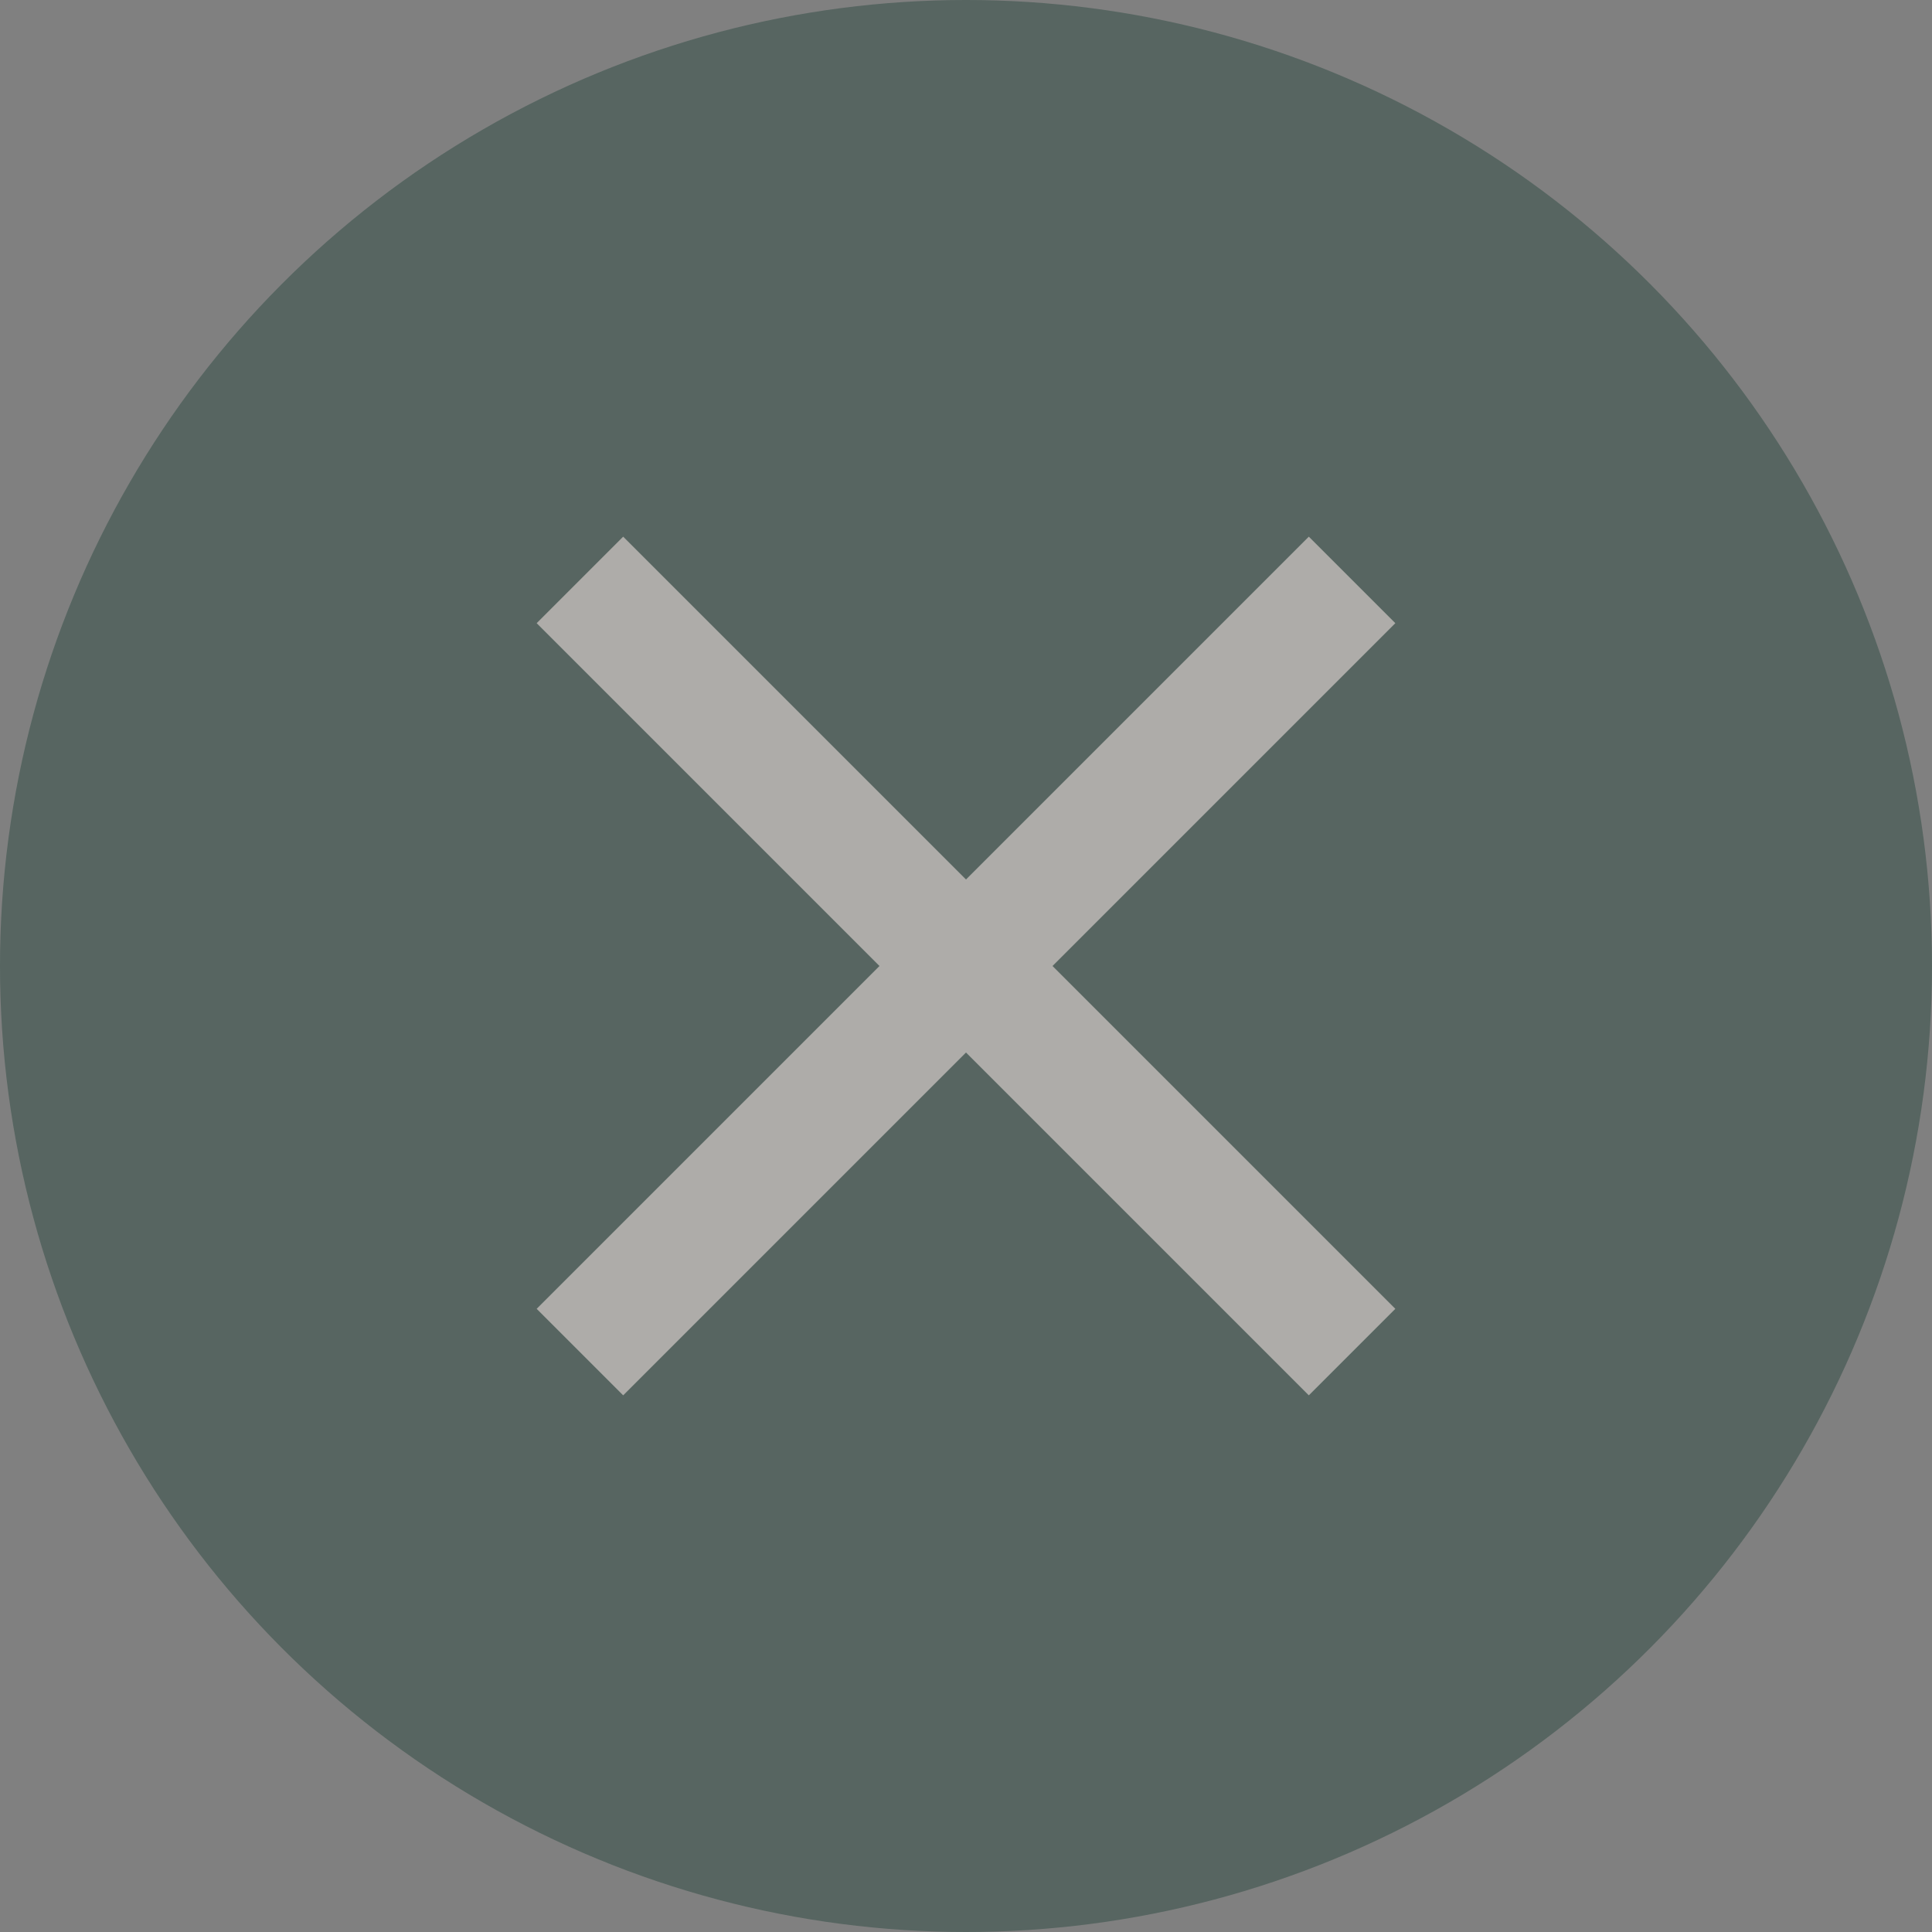 <svg width="18" height="18" viewBox="0 0 18 18" xmlns="http://www.w3.org/2000/svg">
    <rect x="0" y="0" width="18" height="18" fill="#808080" stroke="none"/>
    <g fill="none" fill-rule="evenodd" opacity=".4">
        <circle fill="#183D32" cx="9" cy="9" r="9"/>
        <path fill="#F2EEE6" fill-rule="nonzero" d="M13 5.806 12.194 5 9 8.194 5.806 5 5 5.806 8.194 9 5 12.194l.806.806L9 9.806 12.194 13l.806-.806L9.806 9z"/>
    </g>
</svg>
